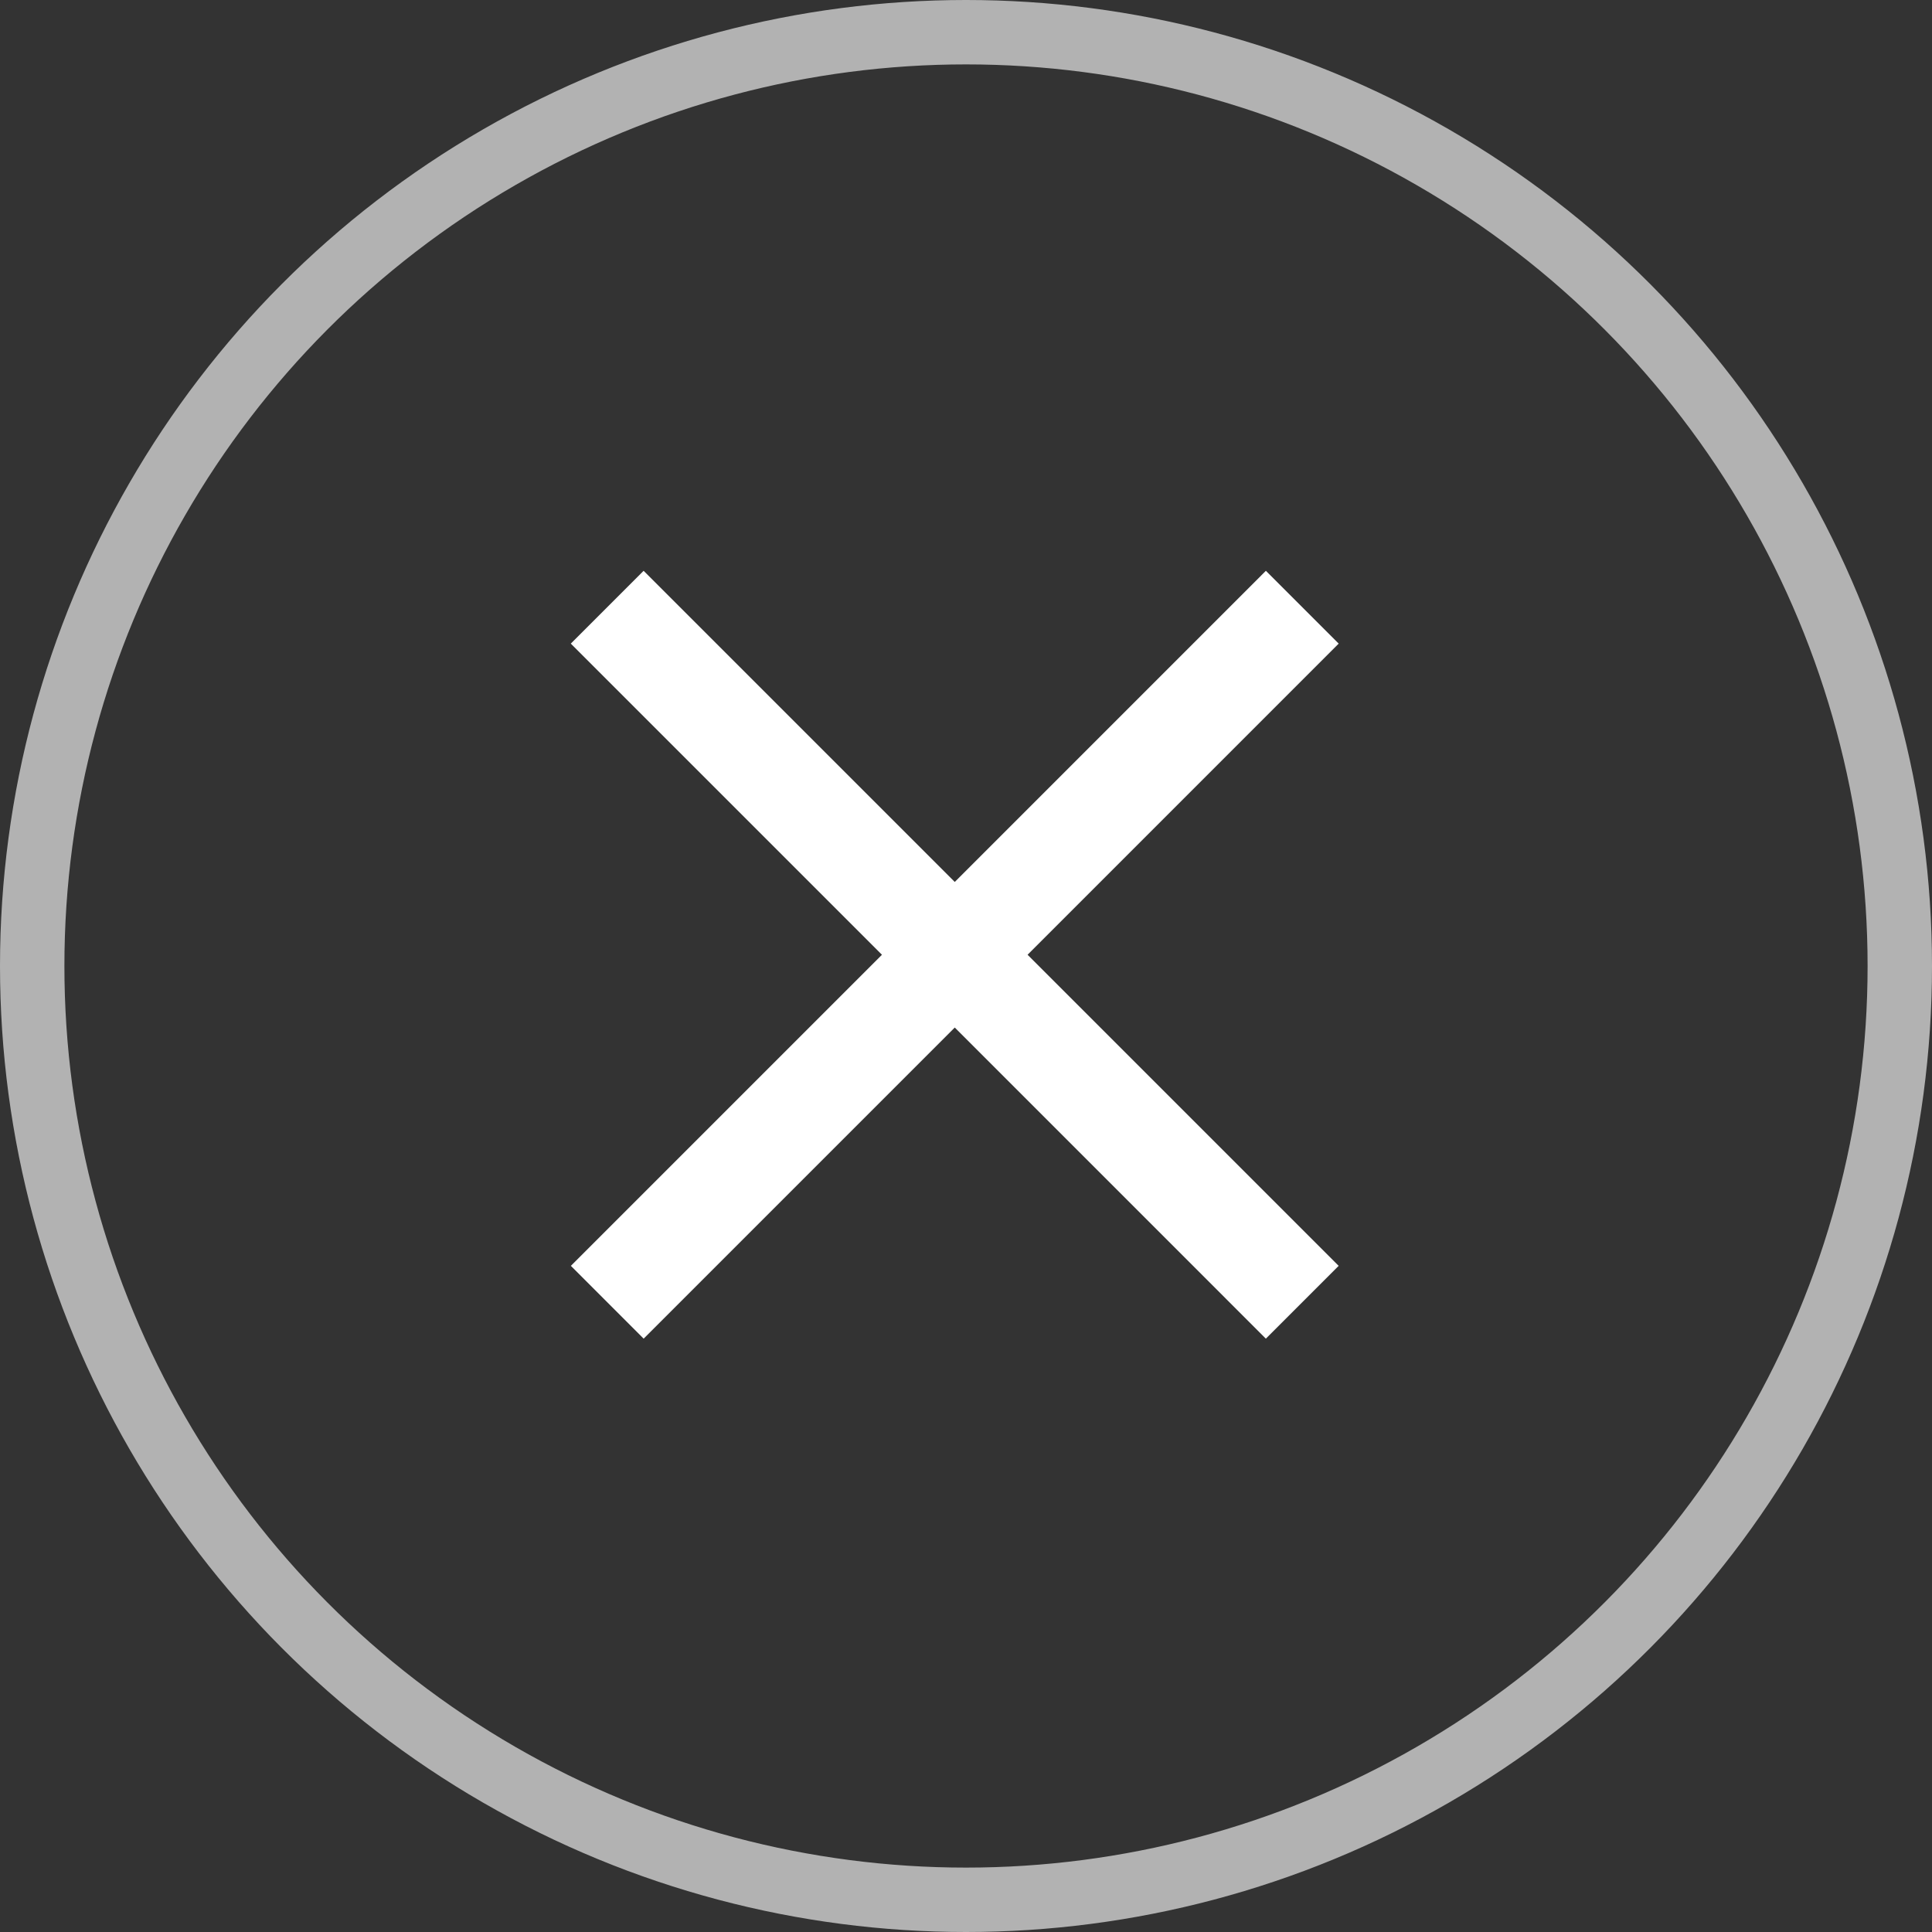 <svg width="60" height="60" viewBox="0 0 60 60" fill="none" xmlns="http://www.w3.org/2000/svg">
<rect x="0" y="0" width="60" height="60" fill="#333333" stroke="none"/>
<circle cx="30" cy="30" r="29" stroke="#B2B2B2" stroke-width="2"/>
<path fill-rule="evenodd" clip-rule="evenodd" d="M29.651 27.39L39.313 17.727L41.574 19.988L31.912 29.651L41.573 39.312L39.312 41.573L29.651 31.911L19.989 41.573L17.729 39.312L27.39 29.651L17.727 19.988L19.988 17.727L29.651 27.39Z" fill="white"/>
</svg>

